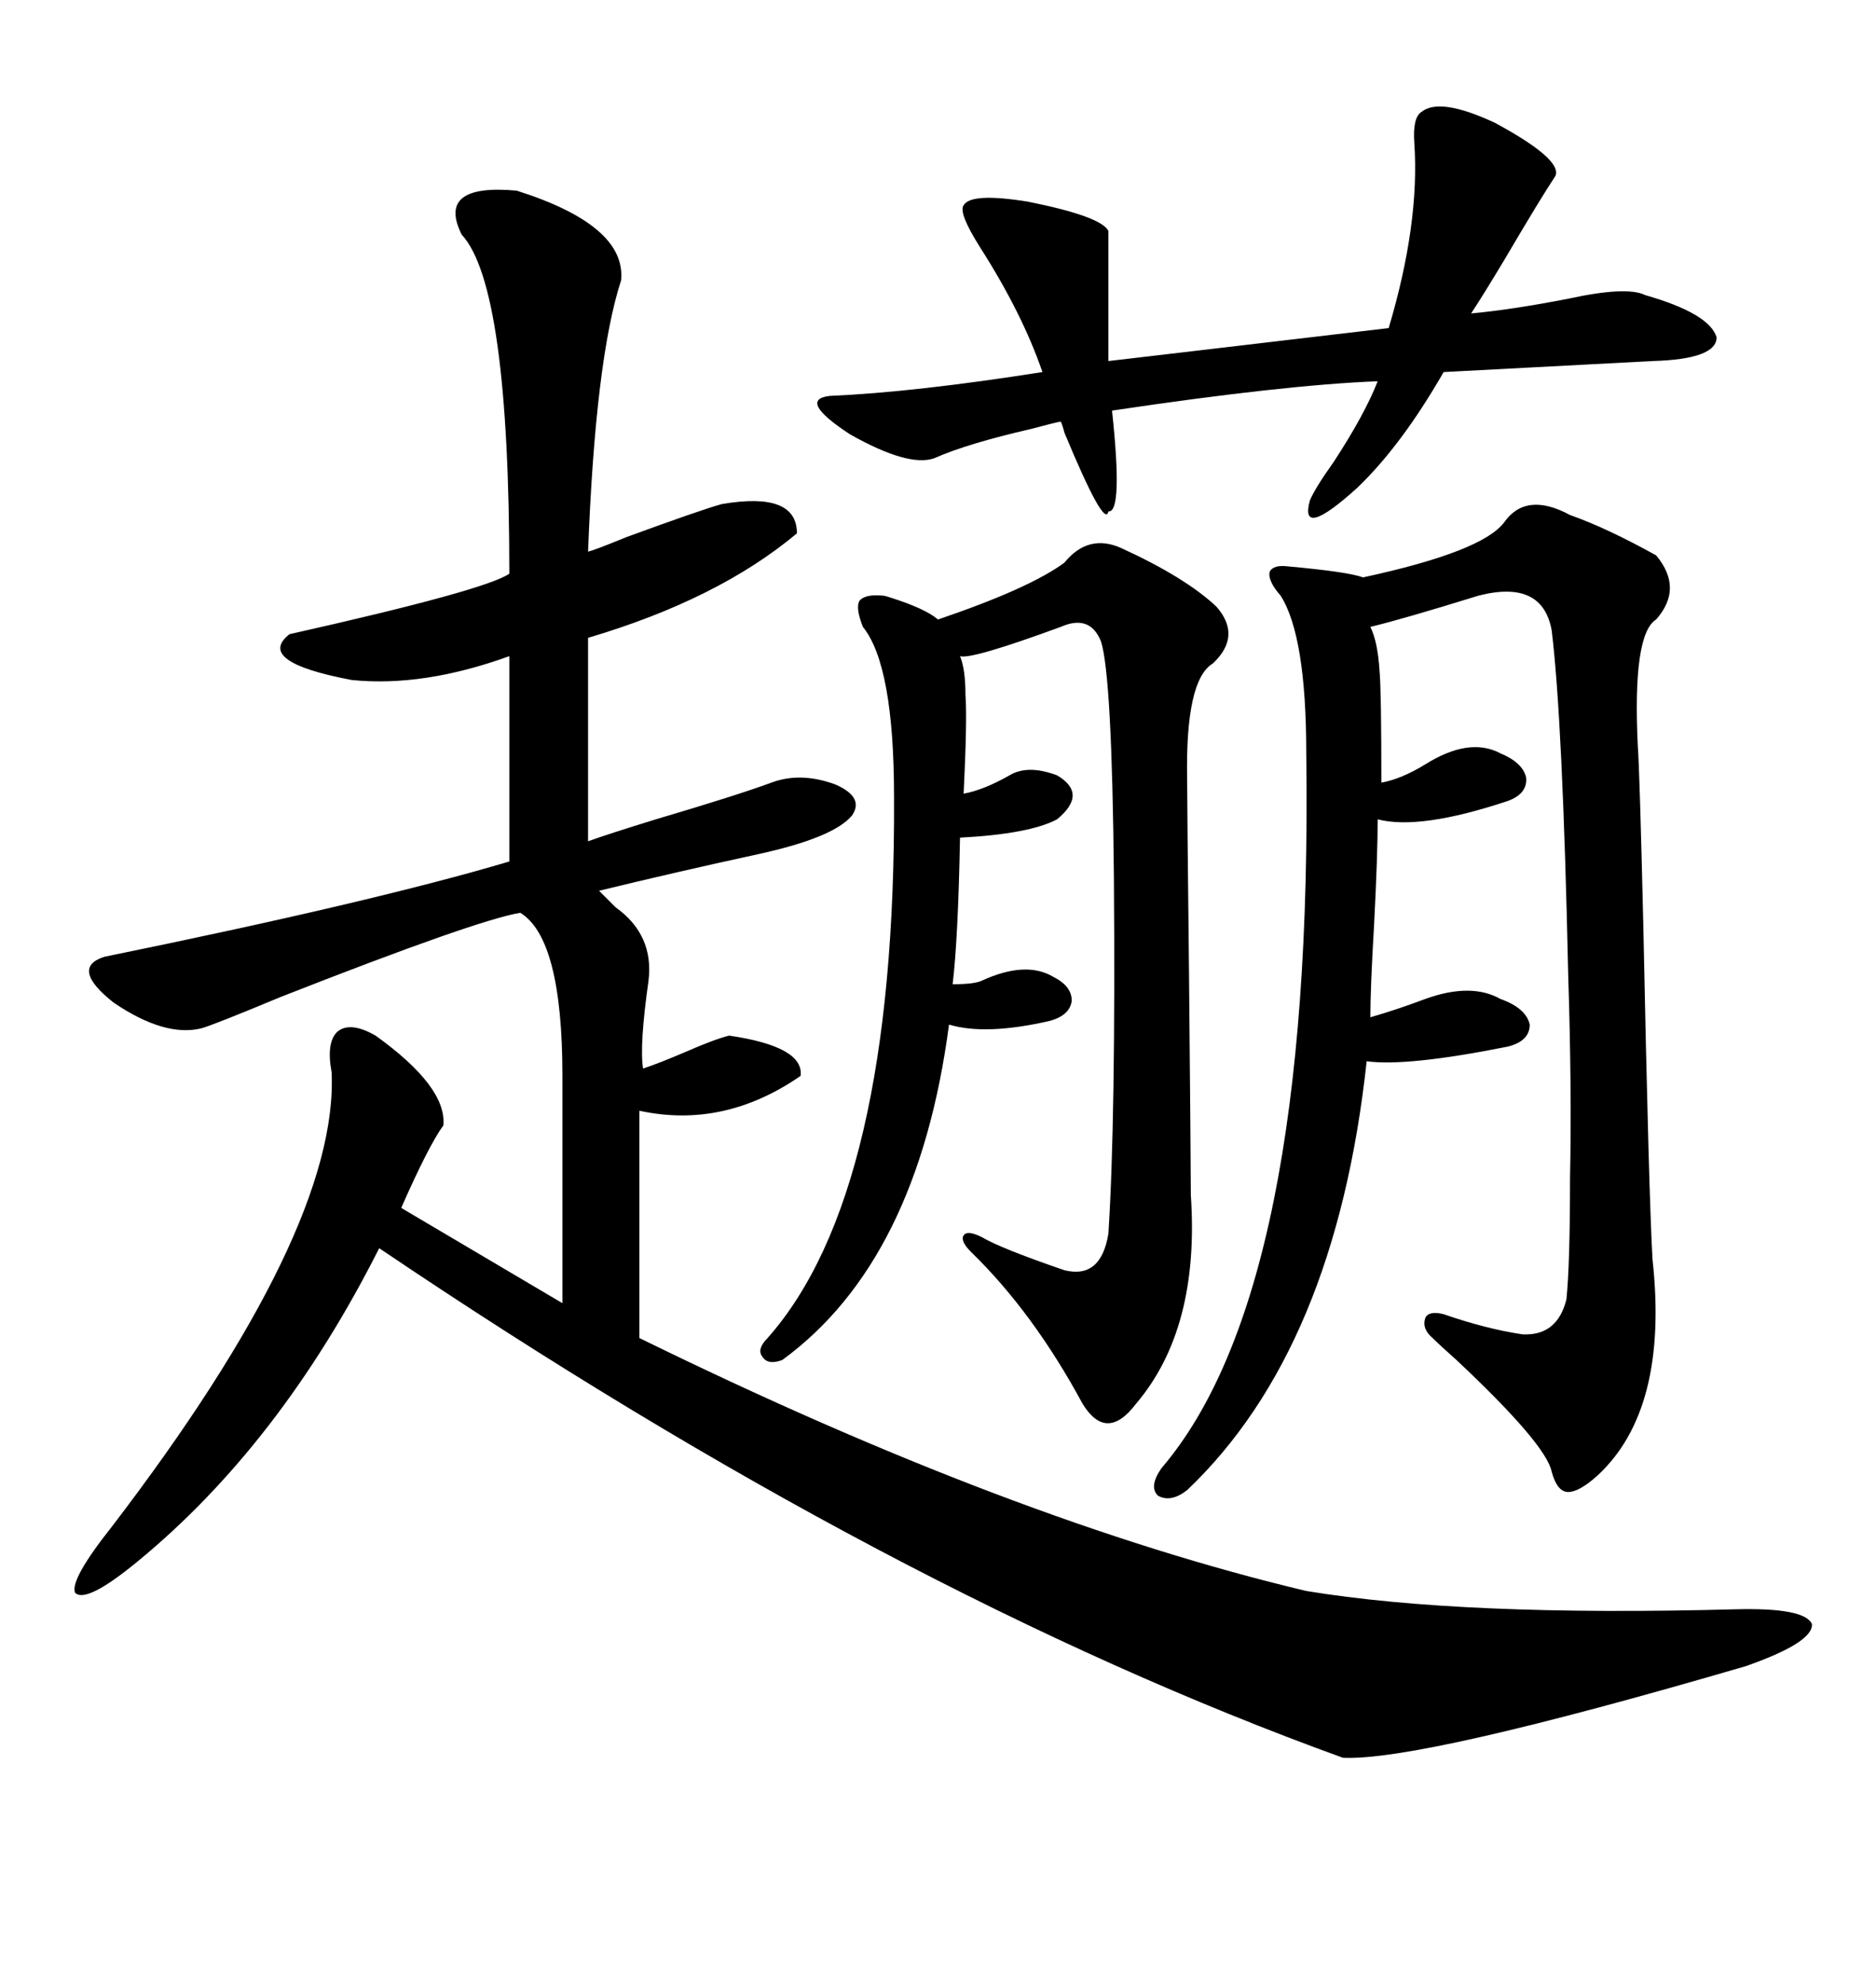 <svg xmlns="http://www.w3.org/2000/svg" xmlns:xlink="http://www.w3.org/1999/xlink" width="300" height="317.285"><path d="M82.62 30.47L82.62 30.47Q100.20 36.04 99.32 44.82L99.32 44.82Q95.21 57.42 94.04 88.18L94.04 88.18Q95.21 87.89 100.20 85.84L100.20 85.84Q112.21 81.45 115.43 80.57L115.43 80.57Q127.44 78.52 127.44 85.25L127.44 85.25Q114.84 95.80 94.04 101.95L94.04 101.95L94.04 134.47Q97.27 133.30 104.88 130.96L104.88 130.96Q117.77 127.15 123.34 125.10L123.34 125.10Q128.03 123.34 133.59 125.39L133.59 125.39Q138.28 127.44 136.23 130.37L136.23 130.37Q133.30 133.89 121.29 136.52L121.29 136.52Q107.81 139.45 95.80 142.38L95.80 142.38Q96.68 143.26 98.44 145.02L98.44 145.02Q104.59 149.41 103.71 156.74L103.71 156.74Q102.25 166.99 102.83 170.80L102.83 170.80Q105.47 169.92 109.57 168.16L109.57 168.16Q114.26 166.11 116.60 165.53L116.60 165.53Q128.61 167.29 128.03 171.97L128.03 171.97Q115.72 180.47 102.25 177.54L102.25 177.54L102.25 213.87Q162.01 243.16 208.89 254.30L208.89 254.30Q233.79 258.40 277.44 257.23L277.44 257.23Q288.57 256.93 289.75 259.57L289.75 259.57Q290.04 262.50 279.20 266.31L279.20 266.31Q227.05 281.54 214.75 280.96L214.75 280.96Q142.68 254.88 60.64 199.51L60.64 199.51Q44.82 230.86 21.97 249.61L21.97 249.61Q13.77 256.35 12.01 254.59L12.01 254.59Q11.13 252.54 17.87 244.04L17.87 244.04Q54.20 196.58 53.03 171.39L53.03 171.39Q52.15 166.70 53.91 164.94L53.91 164.94Q55.96 163.18 60.06 165.53L60.06 165.53Q71.48 173.73 70.90 179.88L70.90 179.88Q68.55 183.11 64.16 193.07L64.16 193.07L89.94 208.30L89.94 171.97Q89.94 150 83.20 145.90L83.20 145.90Q76.17 147.07 44.82 159.38L44.82 159.38Q34.28 163.77 32.23 164.36L32.23 164.36Q26.37 165.82 18.16 160.25L18.16 160.25Q11.13 154.69 16.70 152.93L16.70 152.93Q59.77 144.14 81.45 137.70L81.45 137.70L81.45 104.88Q67.68 109.86 56.25 108.69L56.25 108.69Q40.72 105.76 46.29 101.37L46.29 101.37Q77.64 94.34 81.45 91.70L81.45 91.70Q81.45 45.70 73.83 37.50L73.83 37.50Q69.73 29.30 82.62 30.47ZM251.07 82.32L251.07 82.32Q256.93 84.38 264.84 88.77L264.84 88.77Q269.24 94.04 264.84 99.02L264.84 99.02Q261.04 101.37 261.91 119.24L261.91 119.24Q262.21 123.34 262.79 147.95L262.79 147.95Q263.67 191.02 264.26 201.27L264.26 201.27Q266.89 225.29 255.47 235.84L255.47 235.84Q252.54 238.48 250.78 238.48L250.78 238.48Q249.02 238.48 248.14 235.25L248.14 235.25Q247.27 230.86 232.91 217.38L232.91 217.38Q230.27 215.04 229.10 213.87L229.10 213.87Q227.34 212.40 227.93 210.64L227.93 210.64Q228.52 209.47 230.86 210.06L230.86 210.06Q237.60 212.40 243.46 213.28L243.46 213.28Q249.02 213.57 250.49 207.71L250.49 207.71Q251.07 202.15 251.07 188.38L251.07 188.38Q251.37 174.32 250.78 155.86L250.78 155.86Q249.90 115.14 248.14 100.78L248.14 100.78Q246.68 92.58 236.43 95.21L236.43 95.21Q224.12 99.02 219.14 100.20L219.14 100.20Q220.31 102.54 220.61 107.23L220.61 107.23Q220.90 110.45 220.90 125.10L220.90 125.10Q224.12 124.51 227.93 122.17L227.93 122.17Q234.96 117.77 239.94 120.41L239.94 120.41Q243.46 121.88 244.04 124.22L244.04 124.22Q244.34 126.86 241.11 128.03L241.11 128.03Q227.05 132.71 220.31 130.96L220.31 130.96Q220.31 136.82 219.73 147.95L219.73 147.95Q219.14 157.91 219.14 162.60L219.14 162.60Q223.24 161.43 227.93 159.67L227.93 159.67Q235.25 157.03 239.94 159.67L239.94 159.67Q244.04 161.13 244.63 163.77L244.63 163.77Q244.63 166.41 241.11 167.29L241.11 167.29Q225 170.51 218.55 169.63L218.55 169.63Q213.57 215.63 189.84 238.18L189.84 238.18Q187.21 240.23 185.16 239.06L185.16 239.06Q183.69 237.60 185.74 234.67L185.74 234.67Q210.06 206.25 208.89 120.41L208.89 120.41Q208.89 101.66 204.79 95.21L204.79 95.21Q202.73 92.87 203.03 91.41L203.03 91.41Q203.61 90.23 205.96 90.53L205.96 90.53Q215.63 91.41 217.97 92.29L217.97 92.29Q237.01 88.18 240.53 83.50L240.53 83.50Q244.04 78.52 251.07 82.32ZM179.30 87.60L179.30 87.60Q189.55 92.29 194.53 96.97L194.53 96.97Q198.63 101.66 193.95 106.05L193.95 106.05Q189.55 108.69 189.84 124.51L189.84 124.51Q189.84 128.03 190.14 155.57L190.14 155.57Q190.43 186.62 190.43 191.02L190.43 191.02Q191.89 212.40 181.64 224.41L181.64 224.41Q176.95 230.57 173.14 224.41L173.14 224.41Q165.23 209.77 155.27 200.10L155.27 200.10Q153.52 198.34 154.10 197.46L154.10 197.46Q154.69 196.58 157.03 197.75L157.03 197.75Q159.96 199.51 170.21 203.03L170.21 203.03Q176.07 204.49 177.25 197.17L177.25 197.17Q178.42 179.00 178.13 140.33L178.13 140.33Q177.83 108.11 176.07 102.54L176.07 102.54Q174.32 98.14 169.63 100.20L169.63 100.20Q155.27 105.47 153.52 104.88L153.52 104.88Q154.39 106.93 154.39 111.04L154.39 111.04Q154.69 114.84 154.10 126.86L154.10 126.86Q157.32 126.27 161.43 123.93L161.43 123.93Q164.36 122.17 169.04 123.93L169.04 123.93Q174.02 126.86 169.04 130.96L169.04 130.96Q164.65 133.30 153.52 133.89L153.52 133.89Q153.22 150 152.34 157.32L152.34 157.32Q155.86 157.32 157.03 156.74L157.03 156.74Q164.06 153.52 168.46 156.15L168.46 156.15Q171.39 157.62 171.39 159.96L171.39 159.96Q171.09 162.30 167.87 163.18L167.87 163.18Q157.62 165.53 151.76 163.77L151.76 163.77Q146.78 201.56 125.10 217.38L125.10 217.38Q122.75 218.26 121.88 216.80L121.88 216.80Q121.00 215.63 122.75 213.87L122.75 213.87Q143.26 190.72 142.97 127.44L142.97 127.44Q142.97 106.35 137.99 100.20L137.99 100.20Q136.82 97.27 137.40 96.09L137.40 96.09Q138.28 94.92 141.21 95.21L141.21 95.21Q141.50 95.21 142.38 95.51L142.38 95.51Q147.95 97.27 150 99.02L150 99.02Q164.65 94.04 170.21 89.94L170.21 89.94Q174.02 85.25 179.30 87.60ZM227.34 17.87L227.34 17.87Q230.27 15.53 239.06 19.63L239.06 19.63Q249.90 25.49 248.73 28.13L248.73 28.13Q246.39 31.64 240.53 41.60L240.53 41.60Q237.01 47.46 235.25 50.10L235.25 50.10Q241.70 49.51 250.78 47.75L250.78 47.75Q260.16 45.70 263.09 47.17L263.09 47.17Q273.34 50.10 274.51 53.91L274.51 53.91Q274.51 57.42 264.26 57.71L264.26 57.71Q247.56 58.59 230.86 59.47L230.86 59.47Q224.12 71.19 217.09 77.93L217.09 77.93Q207.71 86.43 209.47 79.98L209.47 79.98Q210.35 77.93 213.28 73.83L213.28 73.83Q218.26 66.21 220.31 60.94L220.31 60.94Q205.37 61.52 177.83 65.63L177.83 65.63Q179.59 82.03 177.25 81.74L177.25 81.74Q176.66 84.67 170.21 69.14L170.21 69.14Q169.92 67.97 169.63 67.38L169.63 67.38Q168.16 67.68 164.94 68.55L164.94 68.55Q154.69 70.90 149.41 73.24L149.41 73.24Q145.31 74.71 135.94 69.43L135.94 69.43Q127.44 63.87 132.71 63.28L132.71 63.28Q146.19 62.70 166.70 59.47L166.70 59.47Q163.48 50.10 156.74 39.55L156.74 39.55Q153.22 33.98 154.10 32.81L154.10 32.81Q155.27 30.76 164.36 32.23L164.36 32.23Q176.07 34.57 177.25 36.91L177.25 36.91L177.25 57.71Q182.23 57.13 192.19 55.96L192.19 55.96Q212.11 53.61 222.07 52.44L222.07 52.44Q227.05 35.74 226.17 22.85L226.17 22.85Q225.88 18.75 227.34 17.87Z"/></svg>